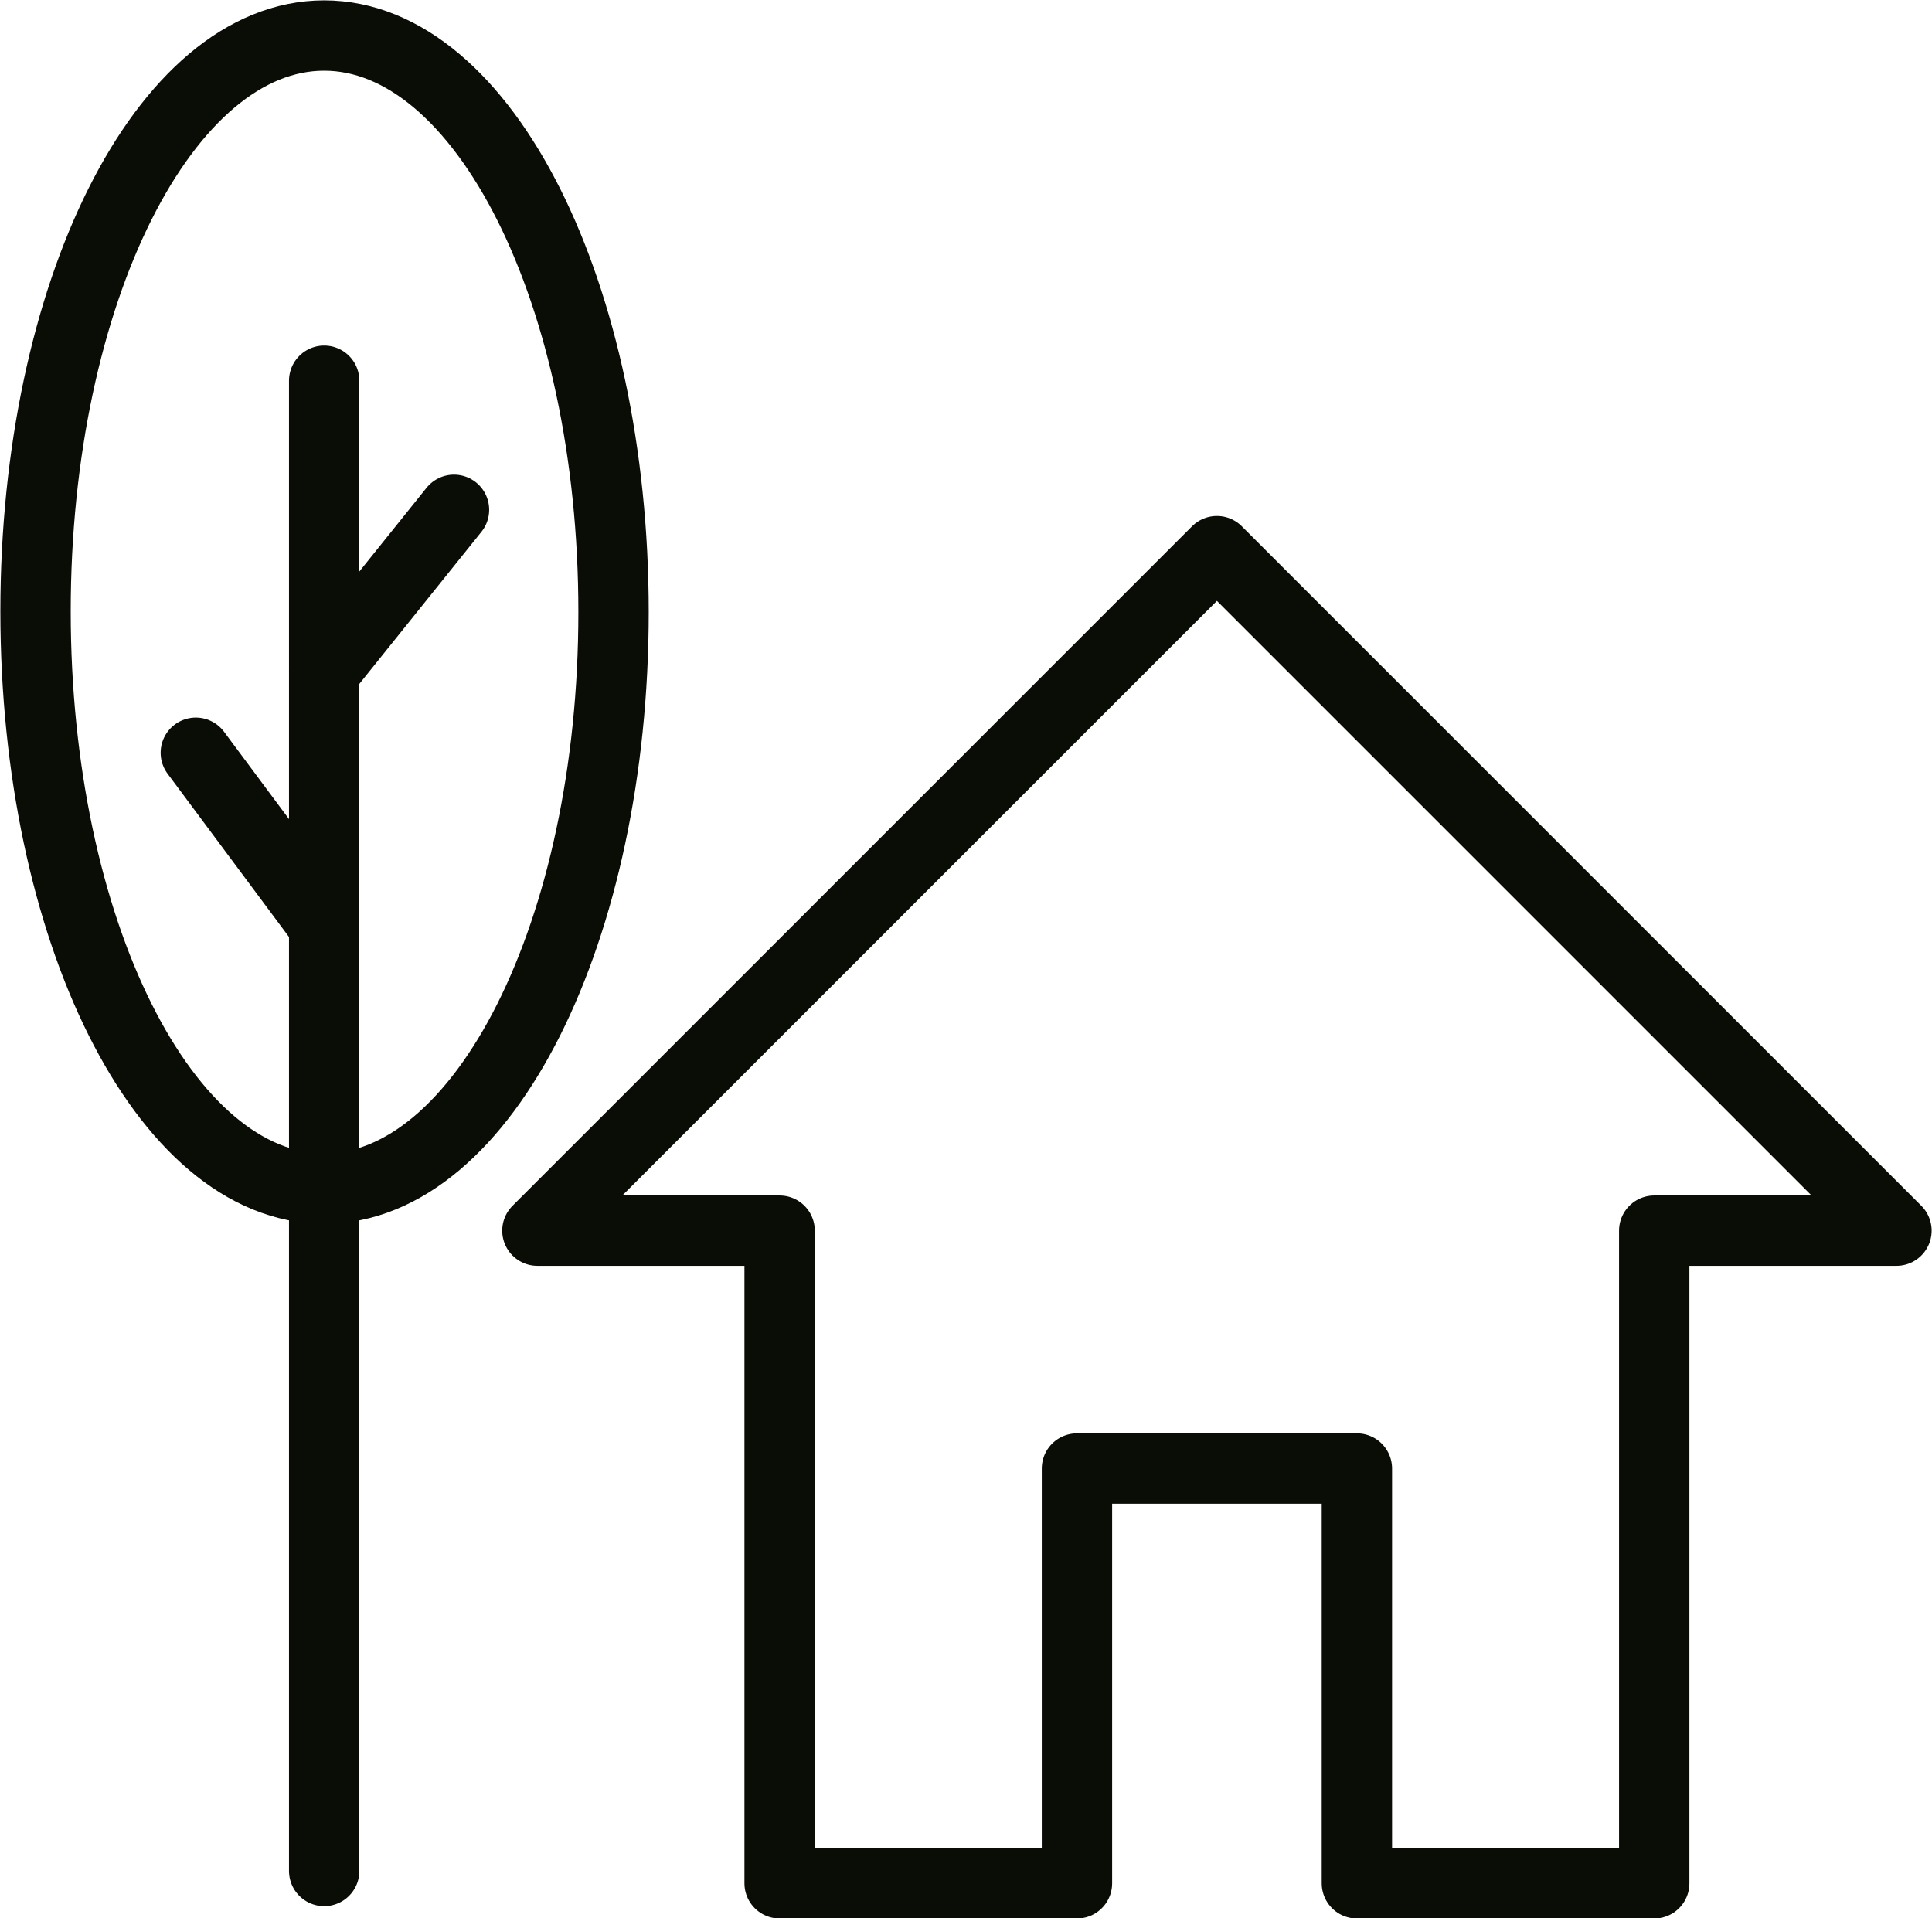 <?xml version="1.0" encoding="UTF-8"?>
<svg xmlns="http://www.w3.org/2000/svg" id="Capa_2" data-name="Capa 2" viewBox="0 0 26.64 26.45">
  <defs>
    <style>
      .cls-1 {
        stroke-width: .97px;
      }

      .cls-1, .cls-2 {
        fill: none;
        stroke: #0a0c06;
        stroke-linecap: round;
        stroke-linejoin: round;
      }

      .cls-2 {
        stroke-width: .97px;
      }
    </style>
  </defs>
  <g id="Layer_1" data-name="Layer 1">
    <polygon class="cls-2" points="10.75 25.97 14.85 25.97 14.85 20.25 18.71 20.25 18.71 25.97 22.81 25.97 22.81 16.97 26.15 16.97 16.78 7.6 7.41 16.97 10.75 16.97 10.75 25.97 10.75 25.97"></polygon>
    <line class="cls-1" x1="4.47" y1="25.8" x2="4.47" y2="5.25"></line>
    <path class="cls-1" d="M4.47.49c2.2,0,3.99,3.56,3.99,7.95s-1.79,7.95-3.99,7.95S.49,12.82.49,8.43,2.27.49,4.47.49h0Z"></path>
    <line class="cls-1" x1="4.47" y1="9.26" x2="6.26" y2="7.03"></line>
    <line class="cls-1" x1="4.47" y1="12.76" x2="2.7" y2="10.38"></line>
  </g>
</svg>
